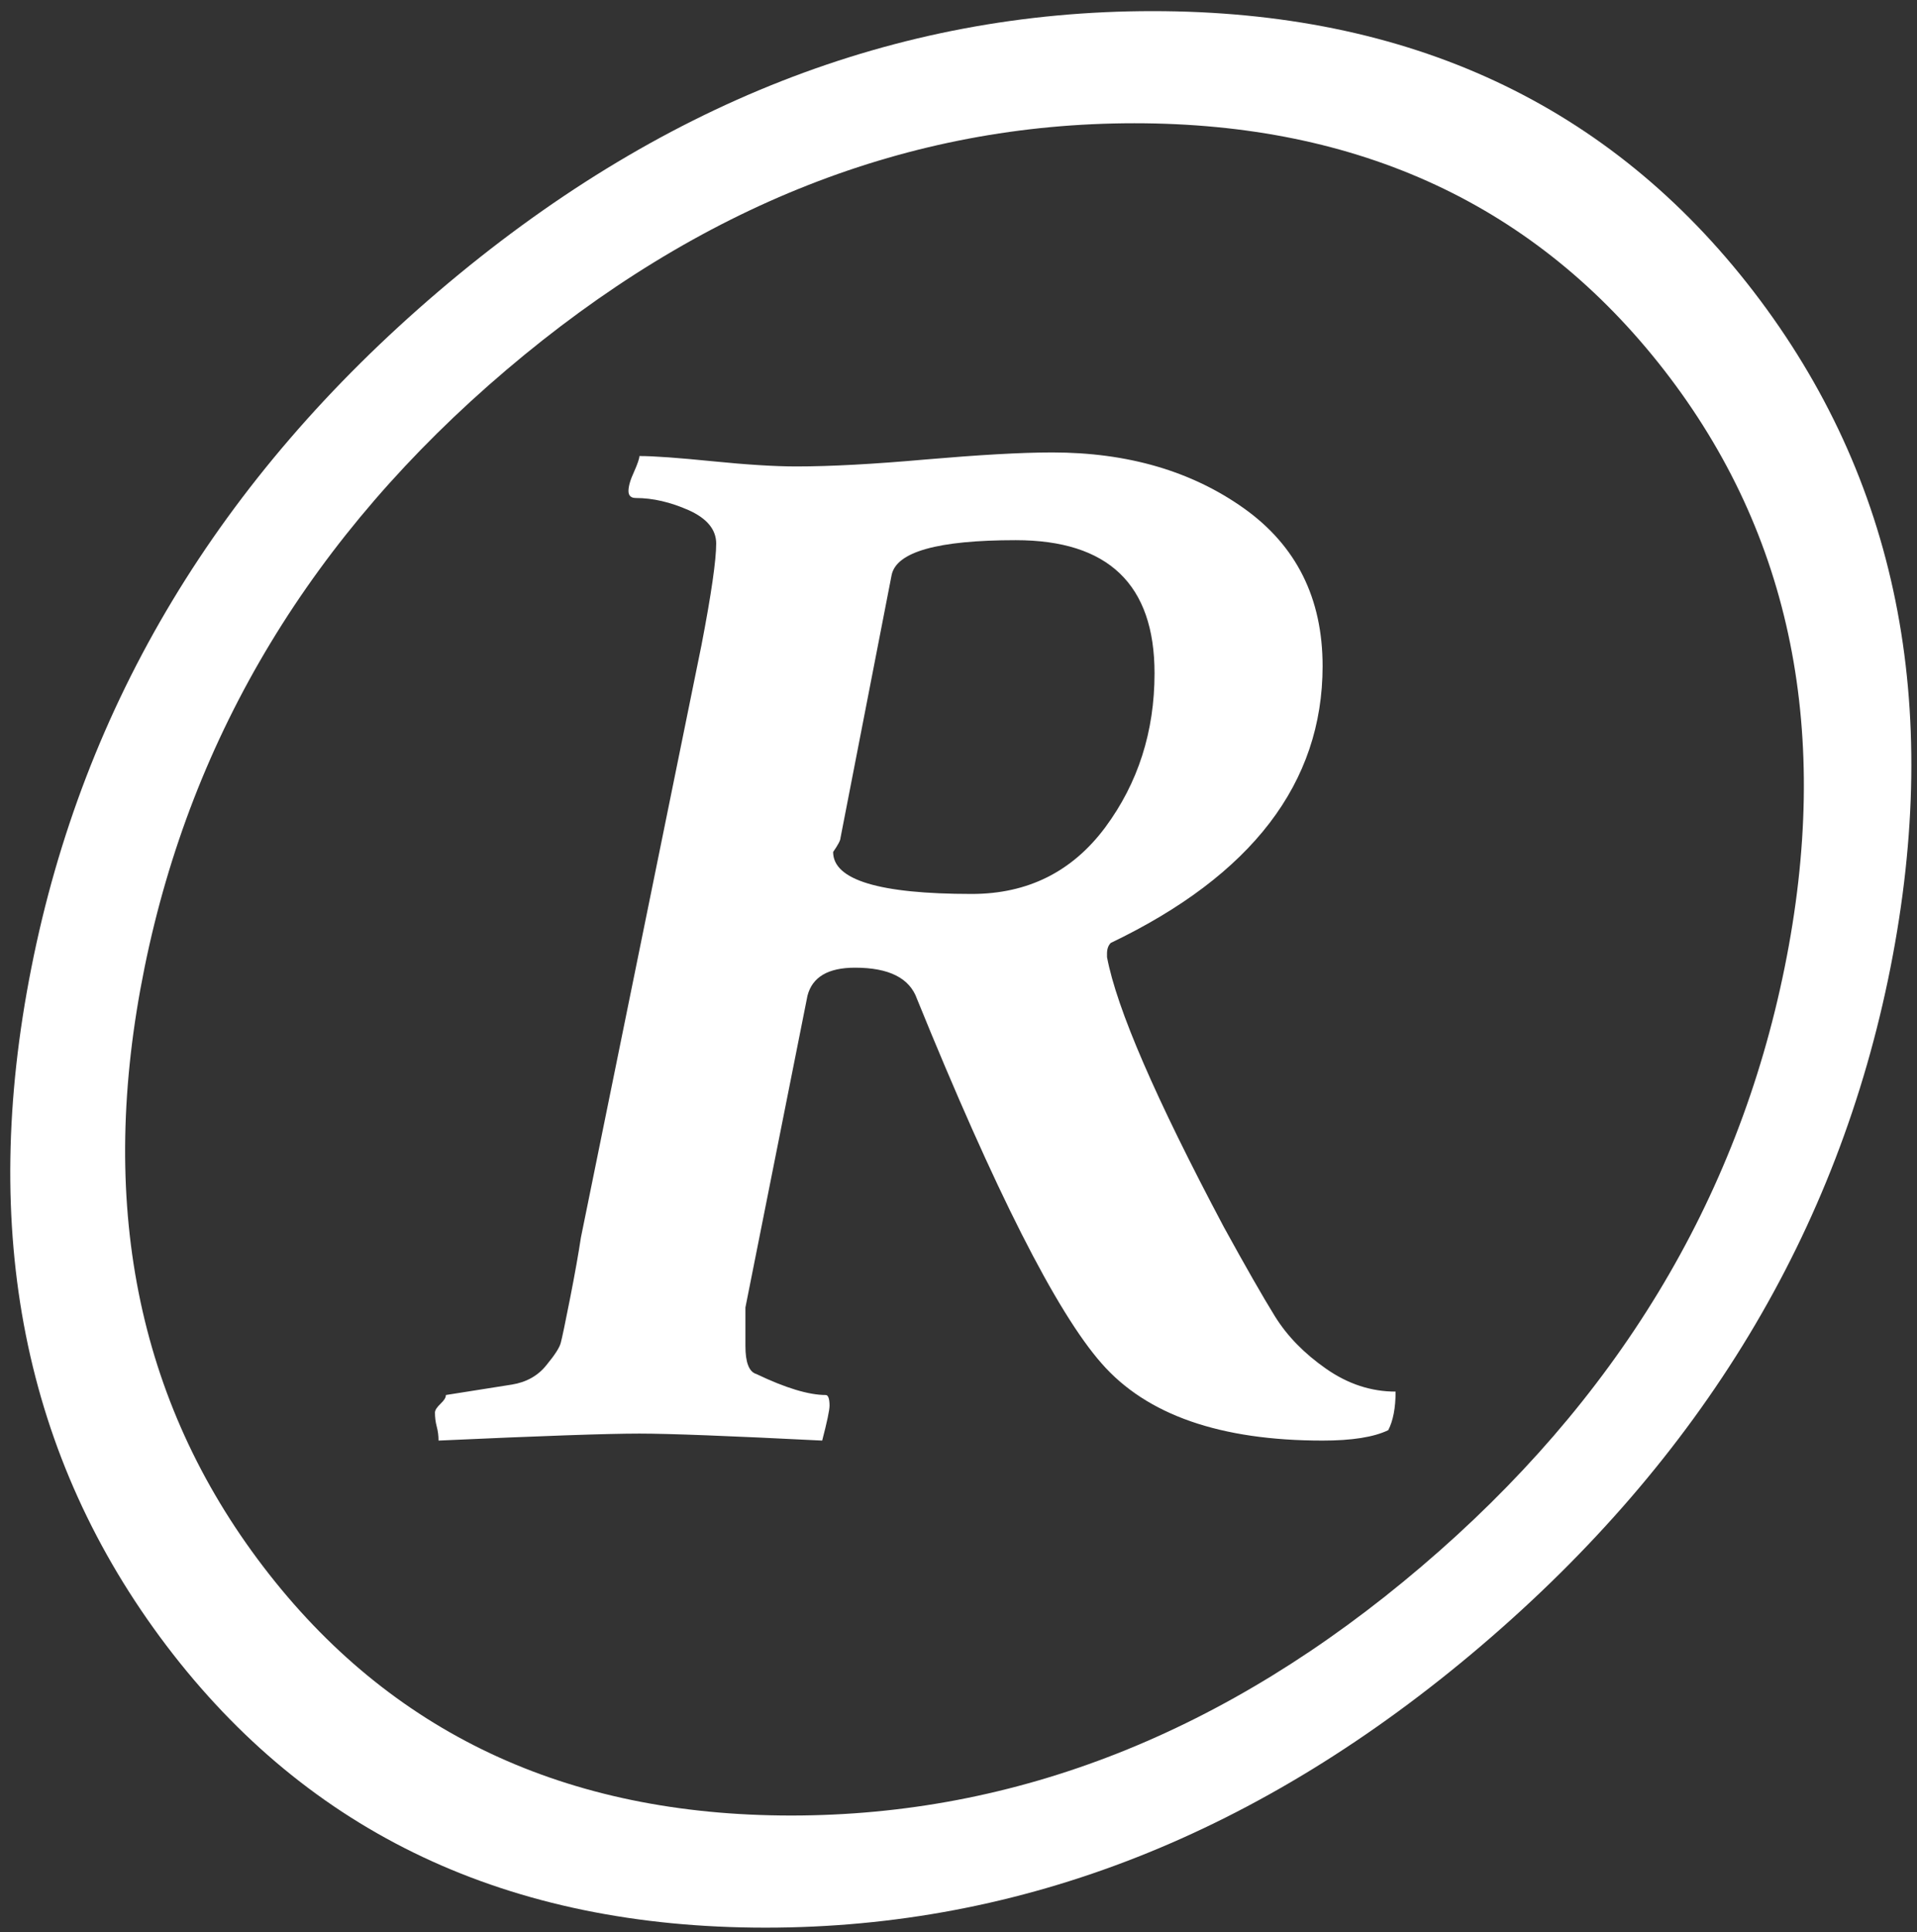 <?xml version="1.0" encoding="utf-8"?>
<!-- Generator: Adobe Illustrator 16.0.0, SVG Export Plug-In . SVG Version: 6.00 Build 0)  -->
<!DOCTYPE svg PUBLIC "-//W3C//DTD SVG 1.1//EN" "http://www.w3.org/Graphics/SVG/1.1/DTD/svg11.dtd">
<svg version="1.1" id="レイヤー_1" xmlns="http://www.w3.org/2000/svg" xmlns:xlink="http://www.w3.org/1999/xlink" x="0px"
	 y="0px" width="10.688px" height="10.771px" viewBox="0 0 10.688 10.771" enable-background="new 0 0 10.688 10.771"
	 xml:space="preserve">
<rect x="0" y="0" width="10.688" height="10.771" fill="#333333" stroke="none"/>
<g>
	<path fill="#FFFFFF" d="M2.445,1.624c1.222-1.042,2.549-1.562,3.981-1.562c1.432,0,2.549,0.521,3.35,1.562
		c0.801,1.042,1.055,2.298,0.764,3.77c-0.292,1.472-1.052,2.731-2.281,3.779c-1.229,1.048-2.559,1.572-3.991,1.572
		c-1.433,0-2.545-0.524-3.34-1.572C0.134,8.125-0.117,6.865,0.175,5.394C0.466,3.922,1.224,2.666,2.445,1.624z M9.278,2.063
		C8.565,1.146,7.581,0.687,6.325,0.687S3.901,1.146,2.822,2.063c-1.08,0.918-1.751,2.028-2.016,3.33
		c-0.265,1.302-0.044,2.416,0.662,3.34c0.706,0.925,1.687,1.387,2.943,1.387c1.255,0,2.427-0.462,3.513-1.387
		c1.086-0.924,1.762-2.038,2.026-3.34C10.214,4.092,9.991,2.981,9.278,2.063z M5.867,2.522c0.42,0,0.777,0.104,1.069,0.312
		c0.292,0.208,0.438,0.501,0.438,0.879c0,0.651-0.394,1.166-1.181,1.543C6.179,5.27,6.172,5.29,6.172,5.315v0.02
		c0.054,0.287,0.271,0.788,0.651,1.504c0.122,0.222,0.217,0.388,0.285,0.498C7.177,7.448,7.272,7.545,7.394,7.63
		c0.122,0.085,0.251,0.127,0.387,0.127c0,0.091-0.014,0.163-0.041,0.215C7.659,8.011,7.537,8.03,7.374,8.03
		c-0.57,0-0.981-0.143-1.232-0.43C5.89,7.314,5.547,6.637,5.113,5.569C5.072,5.452,4.957,5.394,4.767,5.394
		c-0.15,0-0.238,0.052-0.265,0.156L4.156,7.288v0.215c0,0.091,0.02,0.144,0.061,0.156C4.38,7.737,4.509,7.776,4.604,7.776
		c0.013,0,0.021,0.02,0.021,0.059c0,0.026-0.014,0.091-0.041,0.195C4.067,8.004,3.729,7.991,3.565,7.991
		c-0.177,0-0.55,0.013-1.12,0.039c0-0.026-0.003-0.052-0.01-0.078C2.428,7.926,2.425,7.9,2.425,7.874
		c0-0.013,0.01-0.029,0.031-0.049S2.486,7.79,2.486,7.776C2.649,7.75,2.771,7.731,2.853,7.718C2.934,7.705,2.999,7.669,3.046,7.61
		C3.094,7.552,3.121,7.51,3.127,7.483c0.007-0.026,0.024-0.107,0.051-0.244c0.027-0.137,0.047-0.25,0.061-0.342l0.672-3.301
		C3.966,3.311,3.993,3.122,3.993,3.03c0-0.078-0.051-0.14-0.153-0.186c-0.102-0.045-0.2-0.068-0.295-0.068
		c-0.027,0-0.041-0.013-0.041-0.039c0-0.026,0.01-0.062,0.031-0.107c0.02-0.045,0.03-0.075,0.03-0.088
		c0.082,0,0.217,0.01,0.407,0.029s0.346,0.029,0.468,0.029c0.19,0,0.431-0.013,0.723-0.039C5.456,2.536,5.69,2.522,5.867,2.522z
		 M5.663,3.011c-0.435,0-0.666,0.065-0.692,0.195L4.686,4.671c0,0.013-0.014,0.039-0.041,0.078c0,0.156,0.257,0.234,0.773,0.234
		c0.312,0,0.56-0.124,0.744-0.371c0.183-0.247,0.275-0.534,0.275-0.859C6.437,3.258,6.179,3.011,5.663,3.011z"/>
</g>
<g>
</g>
<g>
</g>
<g>
</g>
<g>
</g>
<g>
</g>
<g>
</g>
</svg>
